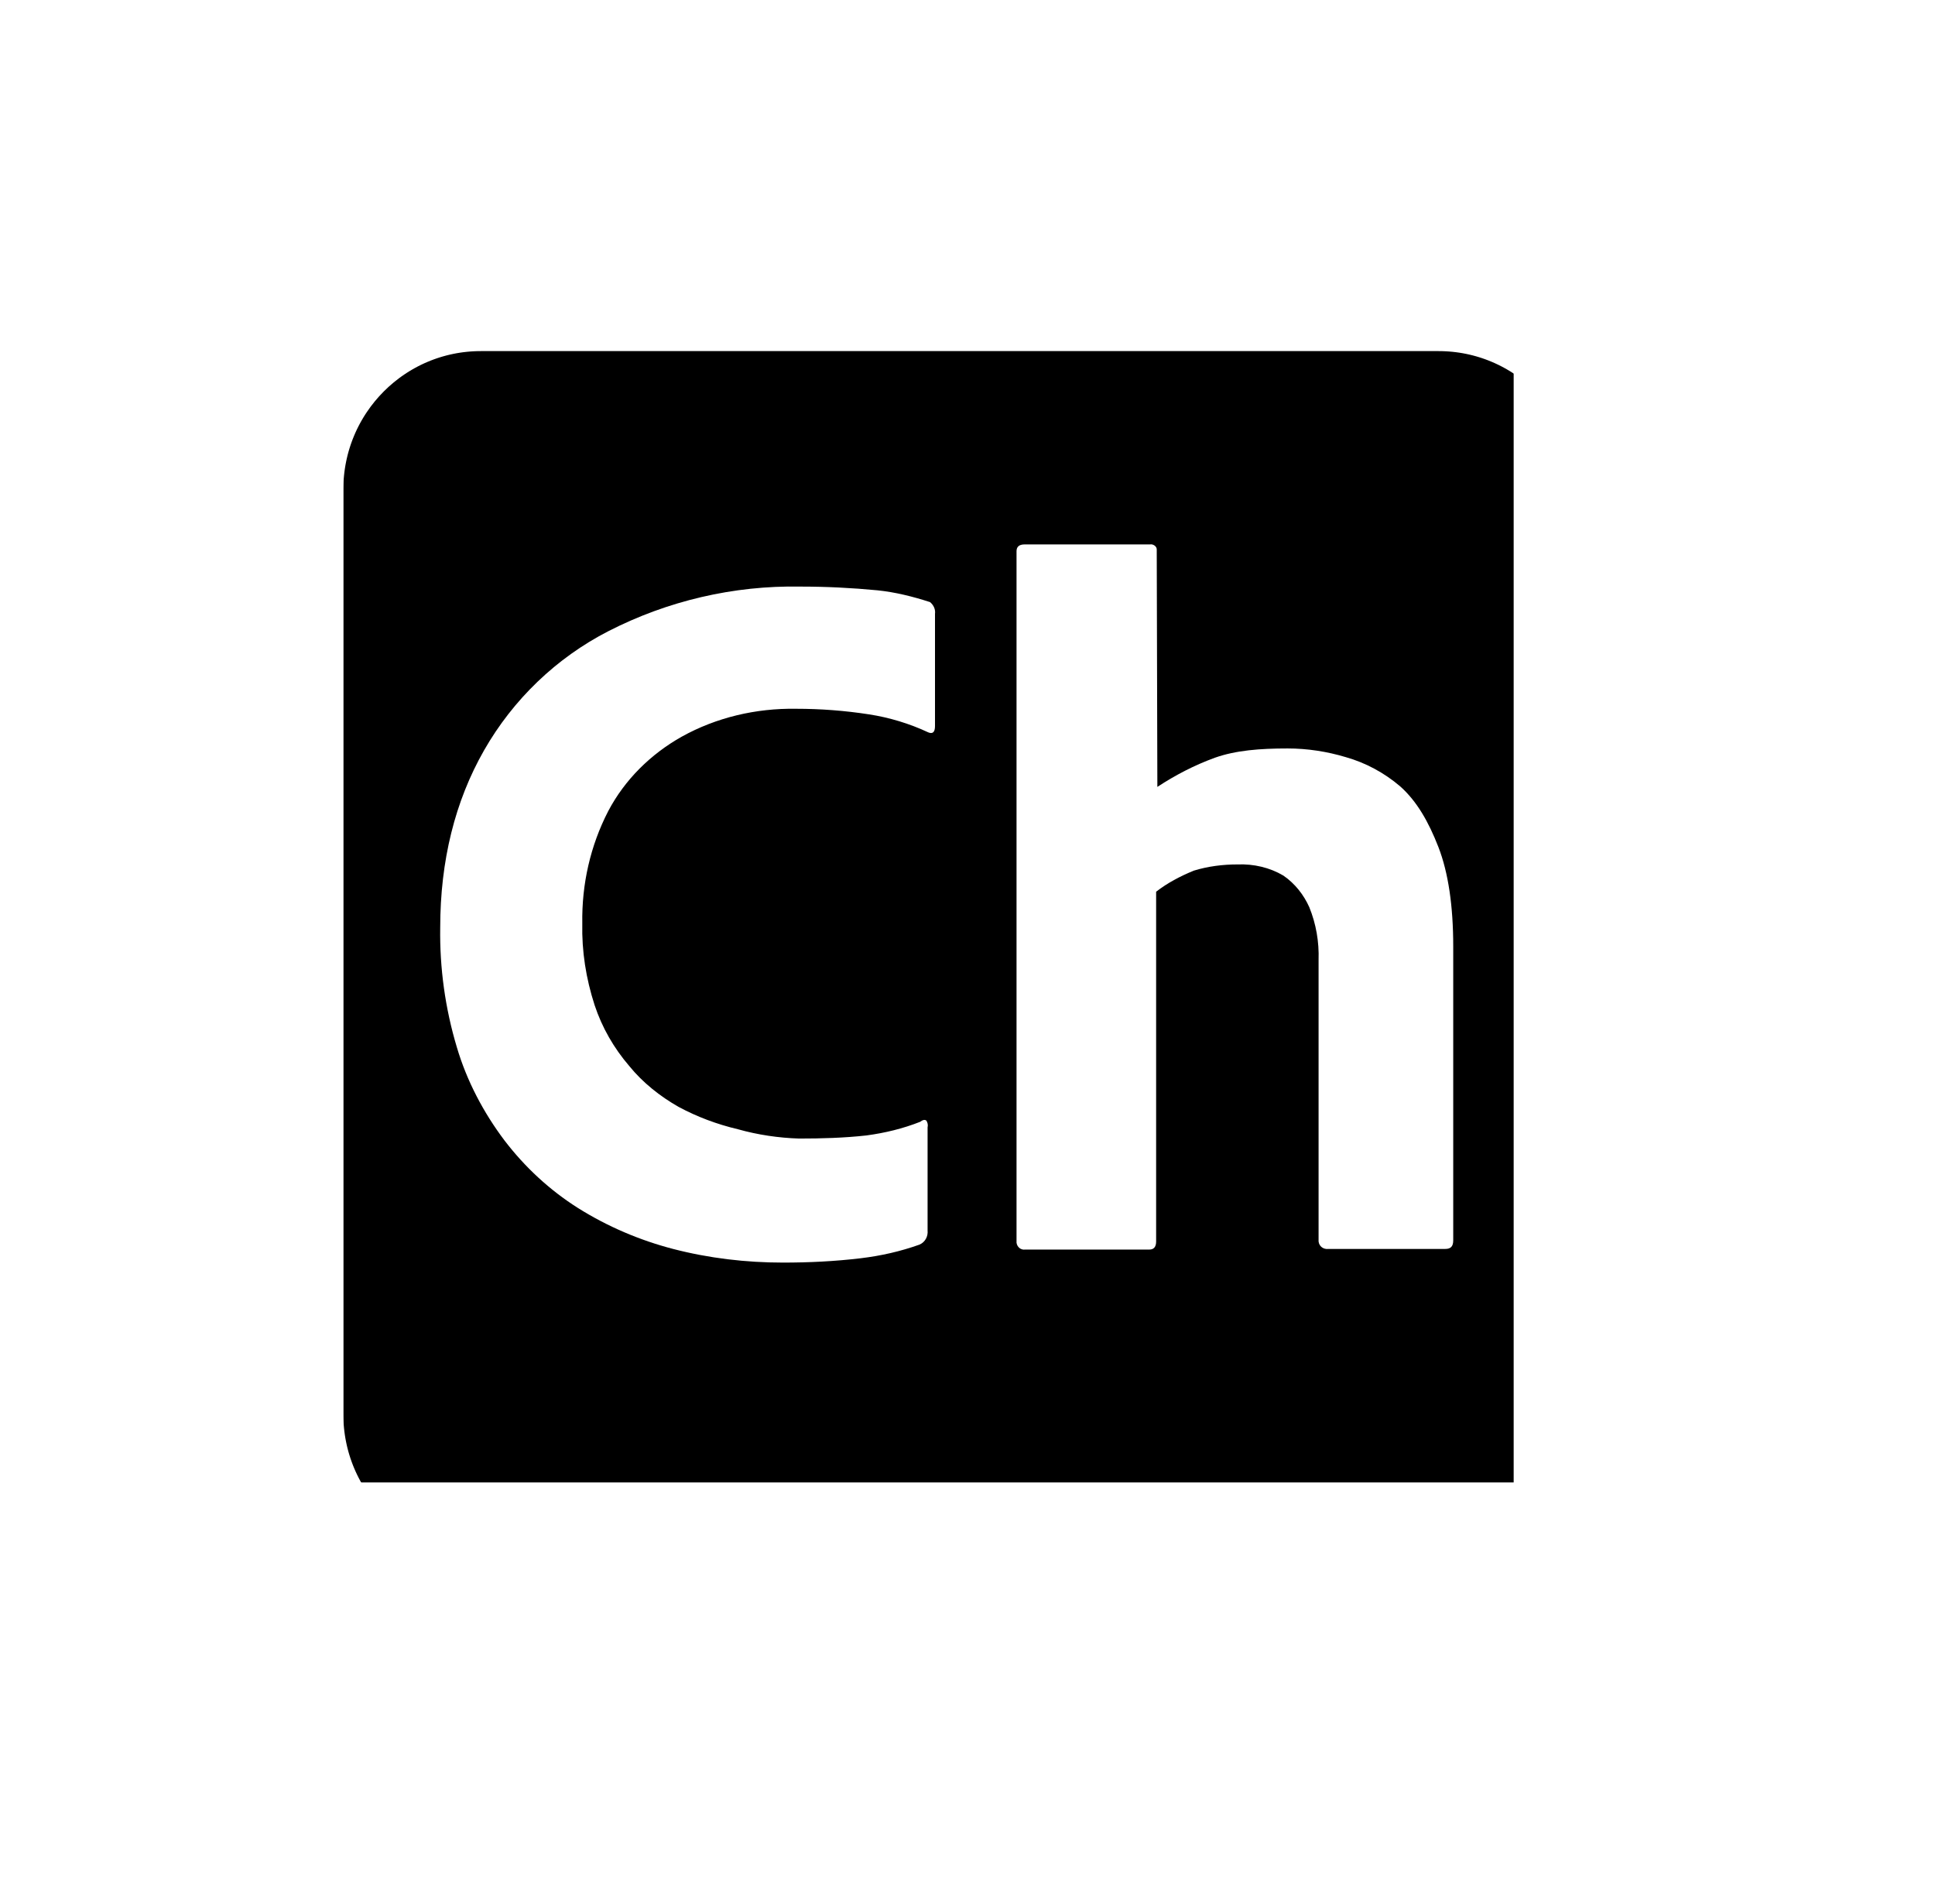 <svg width="124" height="122" viewBox="0 0 124 122" fill="none" xmlns="http://www.w3.org/2000/svg">
<g clip-path="url(#clip0_44_5415)">
<g filter="url(#filter0_f_44_5415)">
<rect x="22" y="22" width="75" height="73" fill="black"/>
</g>
<path d="M30.823 18.5H92.177C99.255 18.5 105 24.245 105 31.391V90.609C105 97.755 99.255 103.5 92.177 103.5H30.823C23.745 103.5 18 97.755 18 90.609V31.391C18 24.245 23.745 18.5 30.823 18.5Z" stroke="white" stroke-width="8"/>
<path d="M59.442 72.248V78.845C59.481 79.242 59.283 79.6 58.927 79.759C57.7 80.196 56.473 80.474 55.167 80.633C53.504 80.832 51.842 80.912 50.179 80.912C47.804 80.912 45.429 80.633 43.133 80.037C40.996 79.481 38.938 78.606 37.038 77.414C35.217 76.262 33.633 74.791 32.327 73.082C30.981 71.294 29.913 69.267 29.279 67.121C28.527 64.617 28.171 62.033 28.21 59.45C28.21 55.158 29.16 51.342 31.021 48.083C32.881 44.824 35.652 42.162 38.977 40.453C42.777 38.505 47.013 37.512 51.288 37.591C52.95 37.591 54.573 37.671 56.235 37.83C57.383 37.949 58.492 38.227 59.6 38.585C59.837 38.783 59.956 39.062 59.917 39.34V46.533C59.917 46.931 59.758 47.05 59.481 46.931C58.294 46.374 56.987 45.977 55.681 45.778C54.138 45.54 52.594 45.421 51.01 45.421C48.438 45.381 45.904 45.977 43.688 47.209C41.708 48.322 40.046 49.951 38.977 51.978C37.829 54.204 37.275 56.668 37.315 59.172C37.275 60.96 37.552 62.709 38.106 64.418C38.581 65.849 39.333 67.16 40.323 68.313C41.194 69.386 42.302 70.26 43.49 70.936C44.677 71.572 45.944 72.049 47.29 72.367C48.556 72.724 49.902 72.923 51.208 72.963C52.633 72.963 54.098 72.923 55.523 72.764C56.71 72.605 57.858 72.327 58.967 71.89C59.125 71.771 59.244 71.731 59.362 71.81C59.442 71.93 59.481 72.088 59.442 72.248Z" fill="white"/>
<path d="M74.088 57.145V79.56C74.088 79.918 73.929 80.077 73.652 80.077H65.696C65.419 80.117 65.181 79.918 65.142 79.64C65.142 79.6 65.142 79.56 65.142 79.481V35.326C65.142 35.047 65.3 34.889 65.656 34.889H73.692C73.89 34.849 74.127 35.008 74.127 35.206C74.127 35.246 74.127 35.286 74.127 35.326L74.167 50.428C75.315 49.673 76.542 49.037 77.848 48.56C79.194 48.083 80.737 47.964 82.519 47.964C83.785 47.964 85.052 48.163 86.24 48.52C87.506 48.878 88.694 49.514 89.723 50.389C90.792 51.342 91.544 52.654 92.177 54.283C92.81 55.913 93.127 58.059 93.127 60.642V79.481C93.127 79.878 92.969 80.037 92.612 80.037H85.131C84.815 80.077 84.537 79.878 84.498 79.56C84.498 79.52 84.498 79.441 84.498 79.401V61.517C84.537 60.364 84.34 59.212 83.904 58.139C83.548 57.344 82.994 56.628 82.242 56.111C81.371 55.595 80.342 55.356 79.312 55.396C78.362 55.396 77.412 55.515 76.502 55.794C75.631 56.151 74.8 56.589 74.088 57.145Z" fill="white"/>
</g>
<defs>
<filter id="filter0_f_44_5415" x="-3" y="-3" width="125" height="123" filterUnits="userSpaceOnUse" color-interpolation-filters="sRGB">
<feFlood flood-opacity="0" result="BackgroundImageFix"/>
<feBlend mode="normal" in="SourceGraphic" in2="BackgroundImageFix" result="shape"/>
<feGaussianBlur stdDeviation="12.5" result="effect1_foregroundBlur_44_5415"/>
</filter>
<clipPath id="clip0_44_5415">
<rect width="124" height="122" fill="white"/>
</clipPath>
</defs>
</svg>
